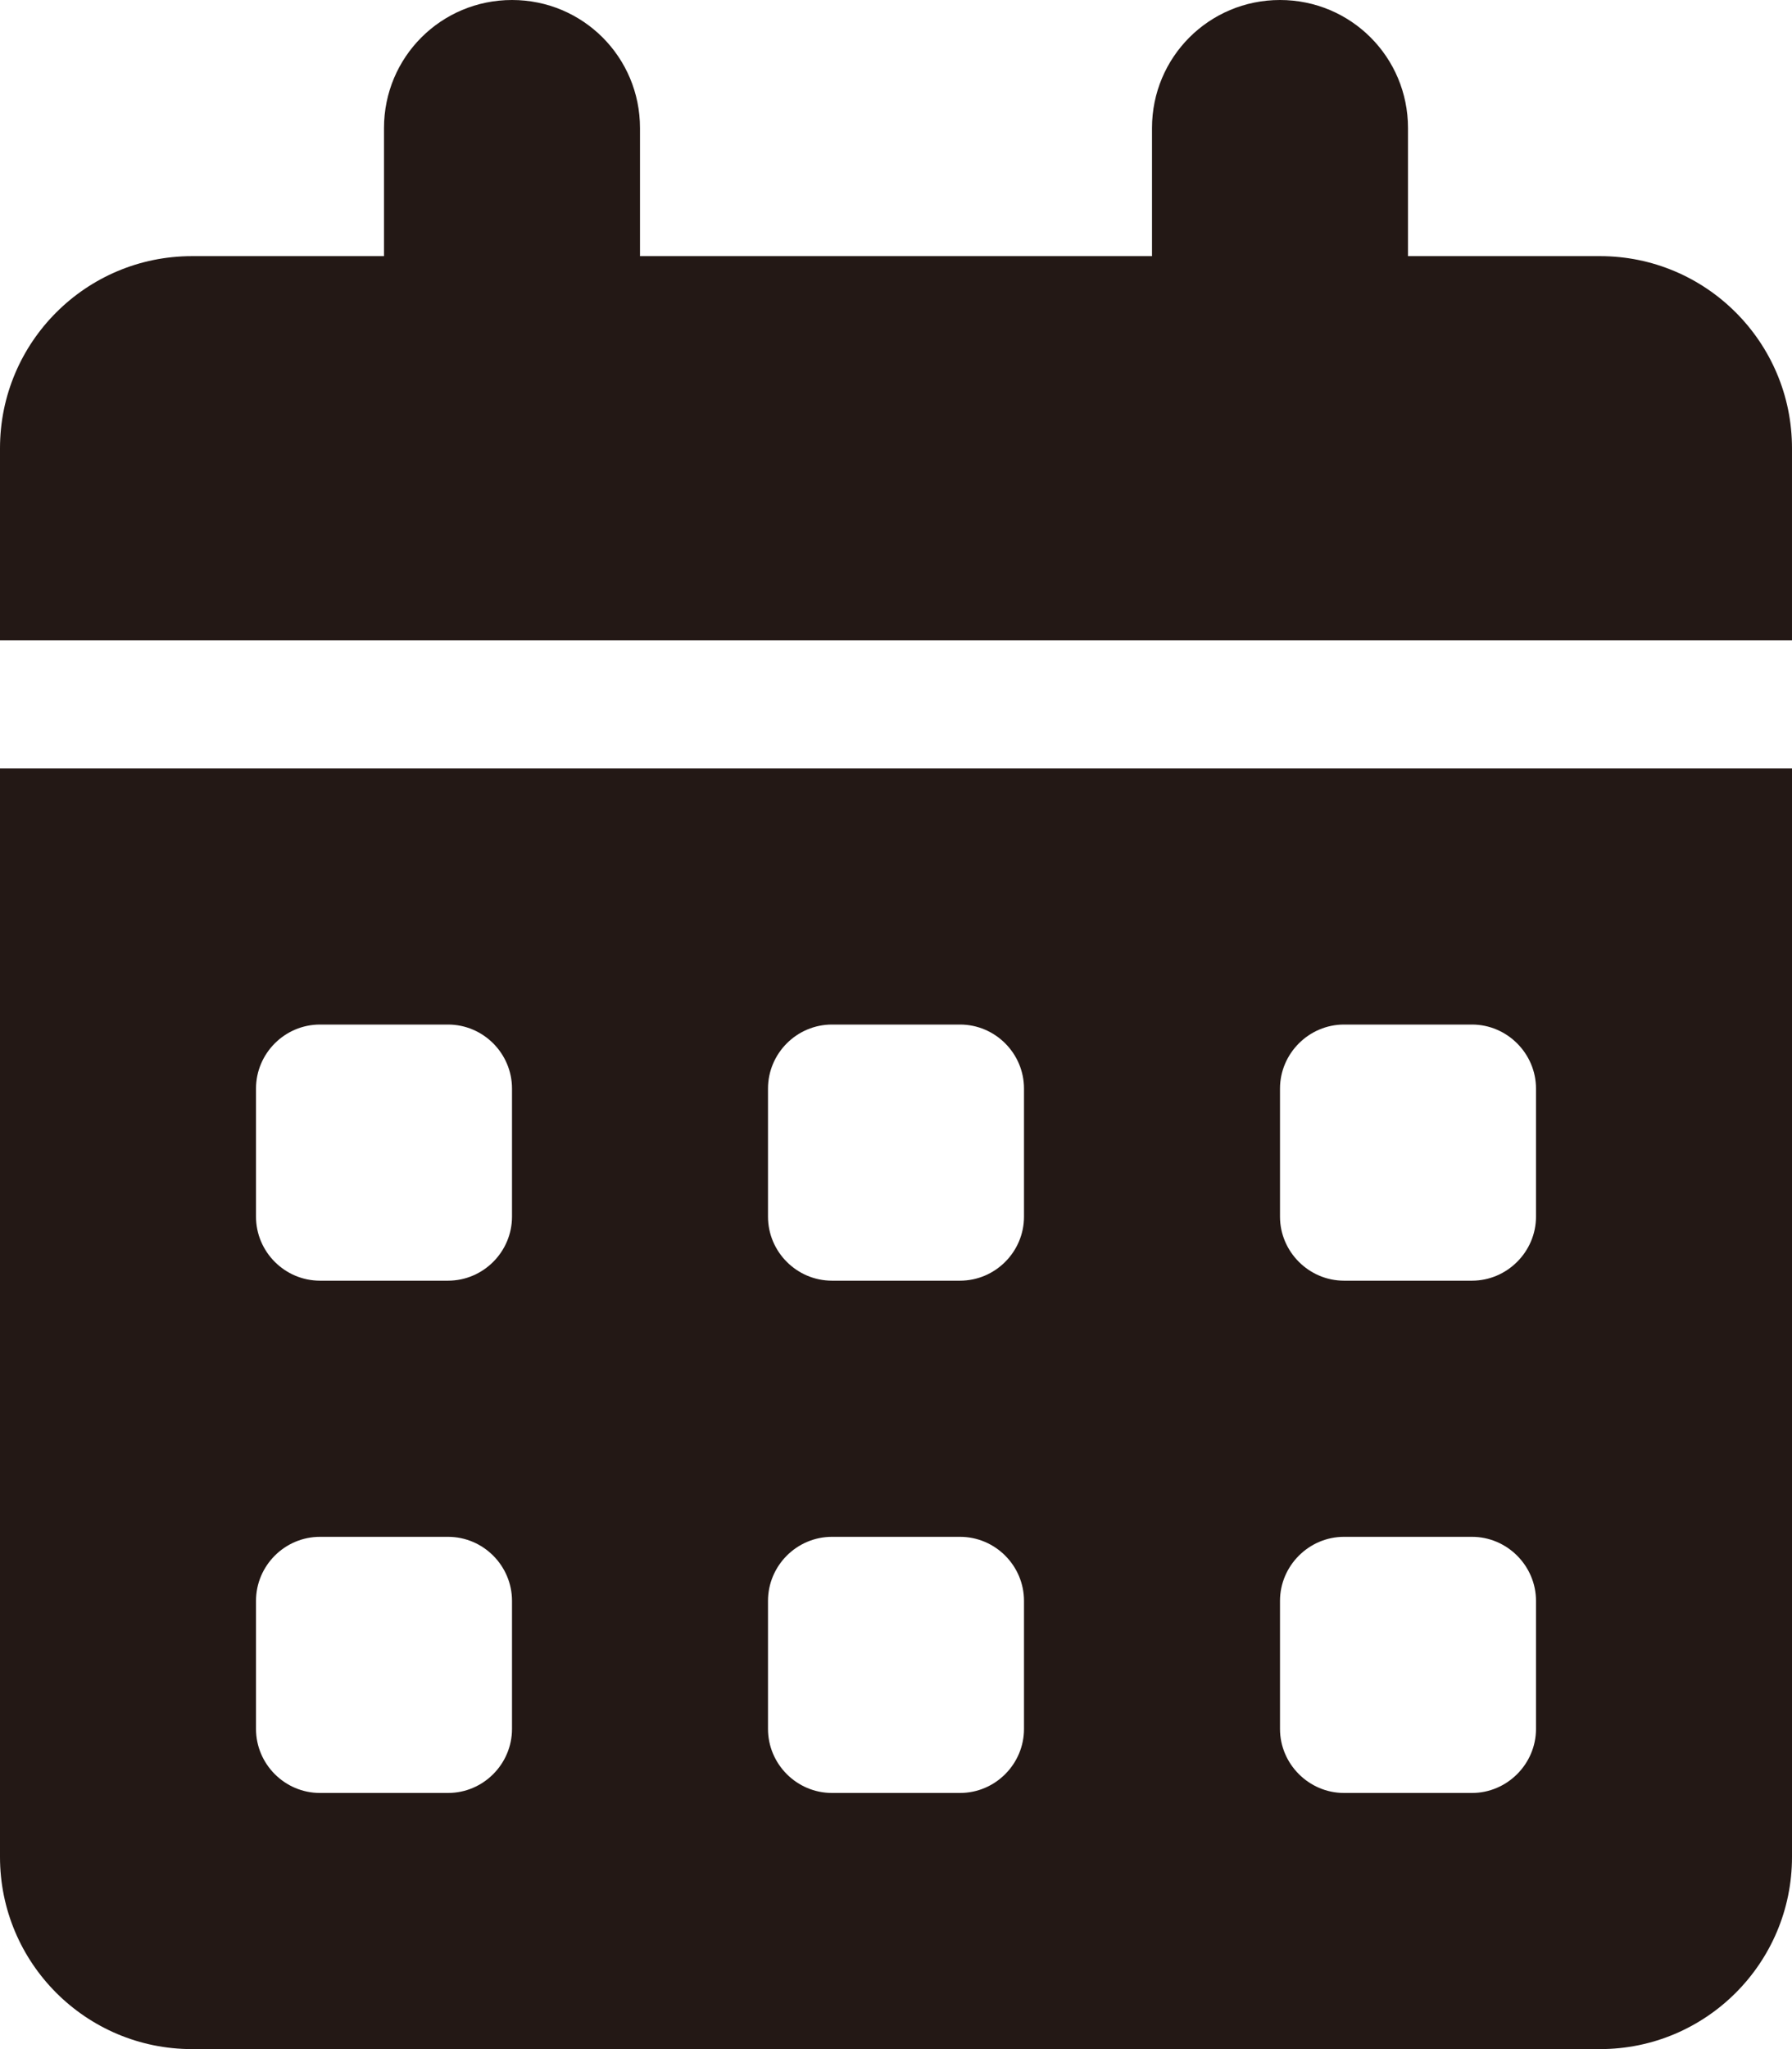 <?xml version="1.0" encoding="UTF-8"?><svg id="_レイヤー_2" xmlns="http://www.w3.org/2000/svg" viewBox="0 0 70 80"><g id="_レイヤー_1-2"><path id="icon_calendar" d="M20,0c2.77,0,5,2.23,5,5v5h20v-5c0-2.77,2.23-5,5-5s5,2.23,5,5v5h7.5c4.14,0,7.5,3.36,7.5,7.5v7.5H0v-7.5c0-4.14,3.36-7.5,7.5-7.5h7.5v-5c0-2.77,2.23-5,5-5ZM0,30h70v42.5c0,4.14-3.36,7.5-7.5,7.5H7.5c-4.14,0-7.5-3.36-7.5-7.5V30ZM10,42.5v5c0,1.37,1.12,2.5,2.5,2.5h5c1.38,0,2.5-1.13,2.5-2.5v-5c0-1.37-1.12-2.5-2.5-2.5h-5c-1.38,0-2.5,1.13-2.5,2.5ZM30,42.5v5c0,1.37,1.12,2.5,2.5,2.5h5c1.38,0,2.5-1.13,2.5-2.5v-5c0-1.37-1.12-2.5-2.5-2.5h-5c-1.38,0-2.5,1.13-2.5,2.5ZM52.5,40c-1.37,0-2.5,1.13-2.5,2.5v5c0,1.37,1.13,2.5,2.5,2.5h5c1.37,0,2.5-1.13,2.5-2.5v-5c0-1.37-1.13-2.5-2.5-2.5h-5ZM10,62.5v5c0,1.37,1.12,2.5,2.5,2.5h5c1.38,0,2.5-1.13,2.5-2.5v-5c0-1.37-1.12-2.5-2.5-2.5h-5c-1.38,0-2.5,1.13-2.5,2.5ZM32.5,60c-1.38,0-2.5,1.13-2.5,2.5v5c0,1.37,1.12,2.5,2.5,2.5h5c1.38,0,2.5-1.13,2.5-2.5v-5c0-1.37-1.12-2.5-2.5-2.5h-5ZM50,62.5v5c0,1.37,1.13,2.5,2.5,2.5h5c1.37,0,2.5-1.13,2.5-2.5v-5c0-1.37-1.13-2.5-2.5-2.5h-5c-1.37,0-2.5,1.13-2.5,2.5Z" style="fill:#231815;"/></g></svg>